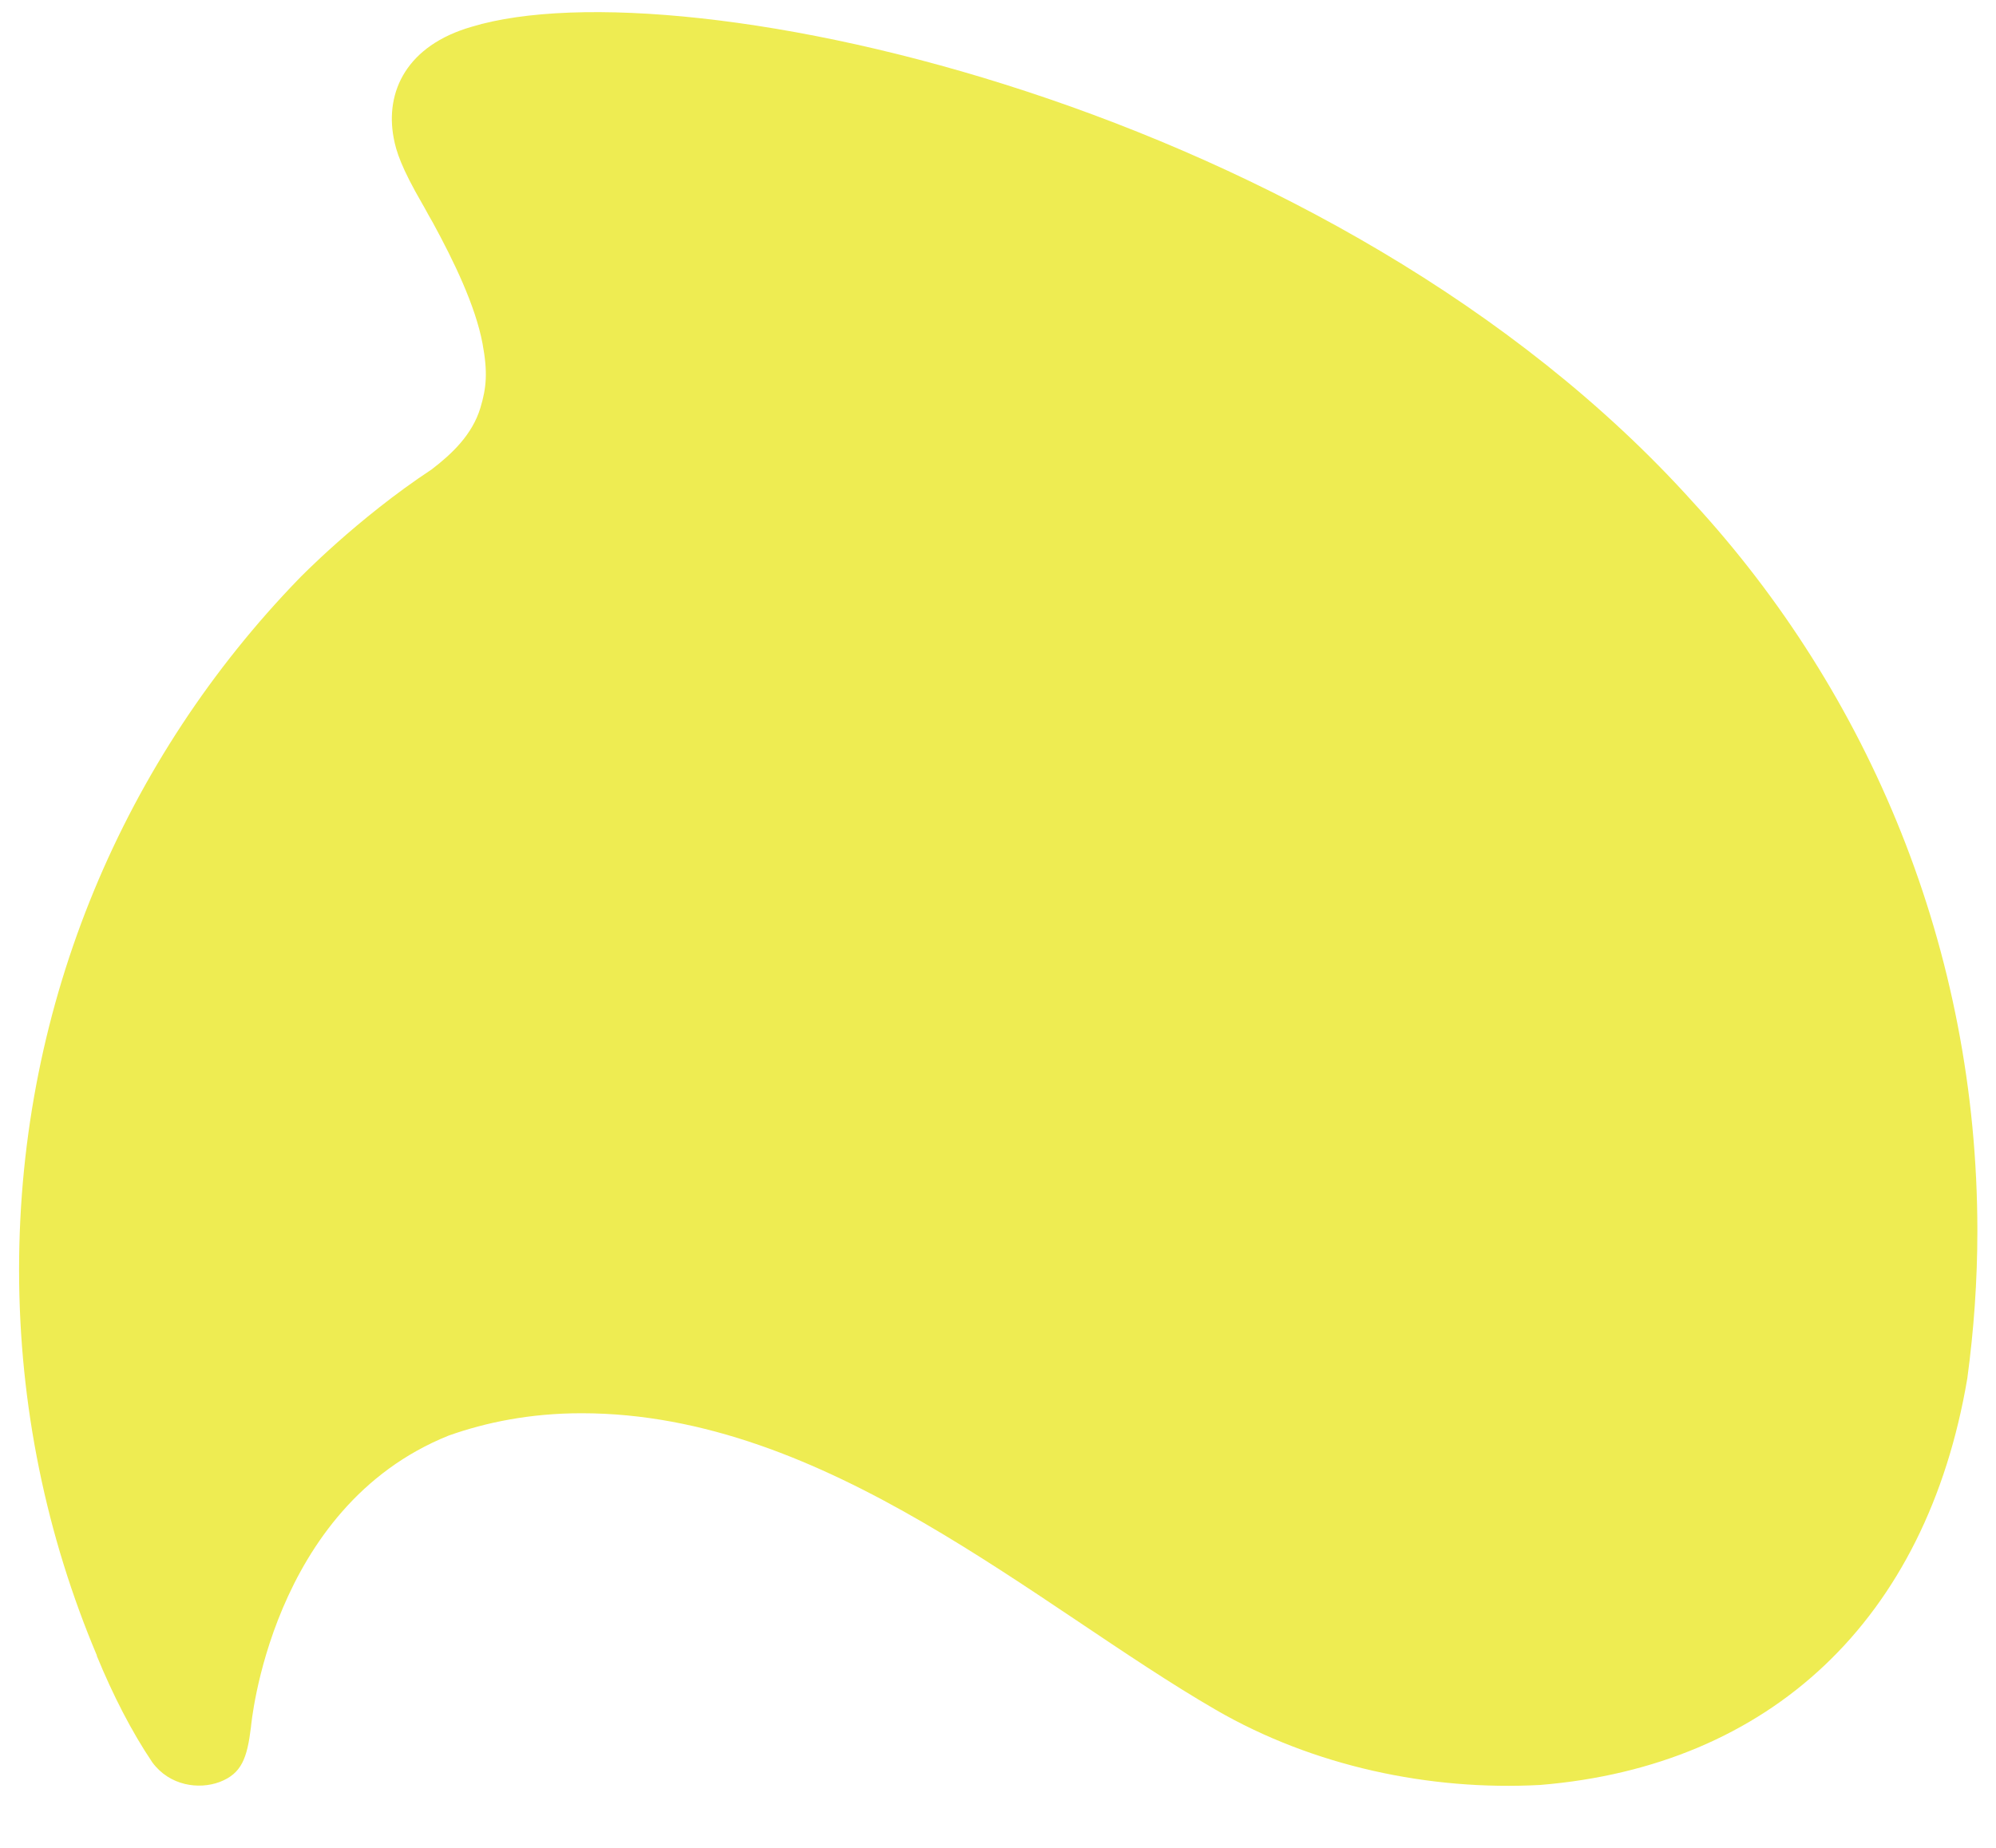 <svg width="27" height="25" viewBox="0 0 27 25" fill="none" xmlns="http://www.w3.org/2000/svg">
<path d="M22.901 6.794C18.068 1.42 9.222 -0.5 6.381 0.362C5.503 0.615 5.208 1.238 5.325 1.865C5.359 2.048 5.428 2.267 5.716 2.764C5.724 2.777 5.732 2.791 5.739 2.804C5.778 2.875 5.816 2.946 5.859 3.019C6.137 3.53 6.431 4.135 6.527 4.647C6.6 5.039 6.58 5.247 6.498 5.519C6.388 5.88 6.118 6.137 5.839 6.351C4.826 7.019 4.042 7.831 4.042 7.831C1.7 10.25 0.258 13.545 0.258 17.177C0.258 19.028 0.634 20.793 1.31 22.396V22.404C1.529 22.936 1.78 23.427 2.061 23.844C2.295 24.161 2.689 24.214 2.971 24.109C3.268 23.995 3.343 23.79 3.395 23.364C3.395 23.364 3.65 20.393 6.07 19.422C6.575 19.243 7.172 19.12 7.867 19.12C11.183 19.12 14.009 21.722 16.447 23.133C17.761 23.894 19.335 24.23 20.835 24.149C23.943 23.894 26.059 21.92 26.612 18.648C26.7 17.995 26.748 17.331 26.748 16.655C26.748 12.852 25.289 9.388 22.901 6.794Z" fill="#EEEC52"/>
</svg>
